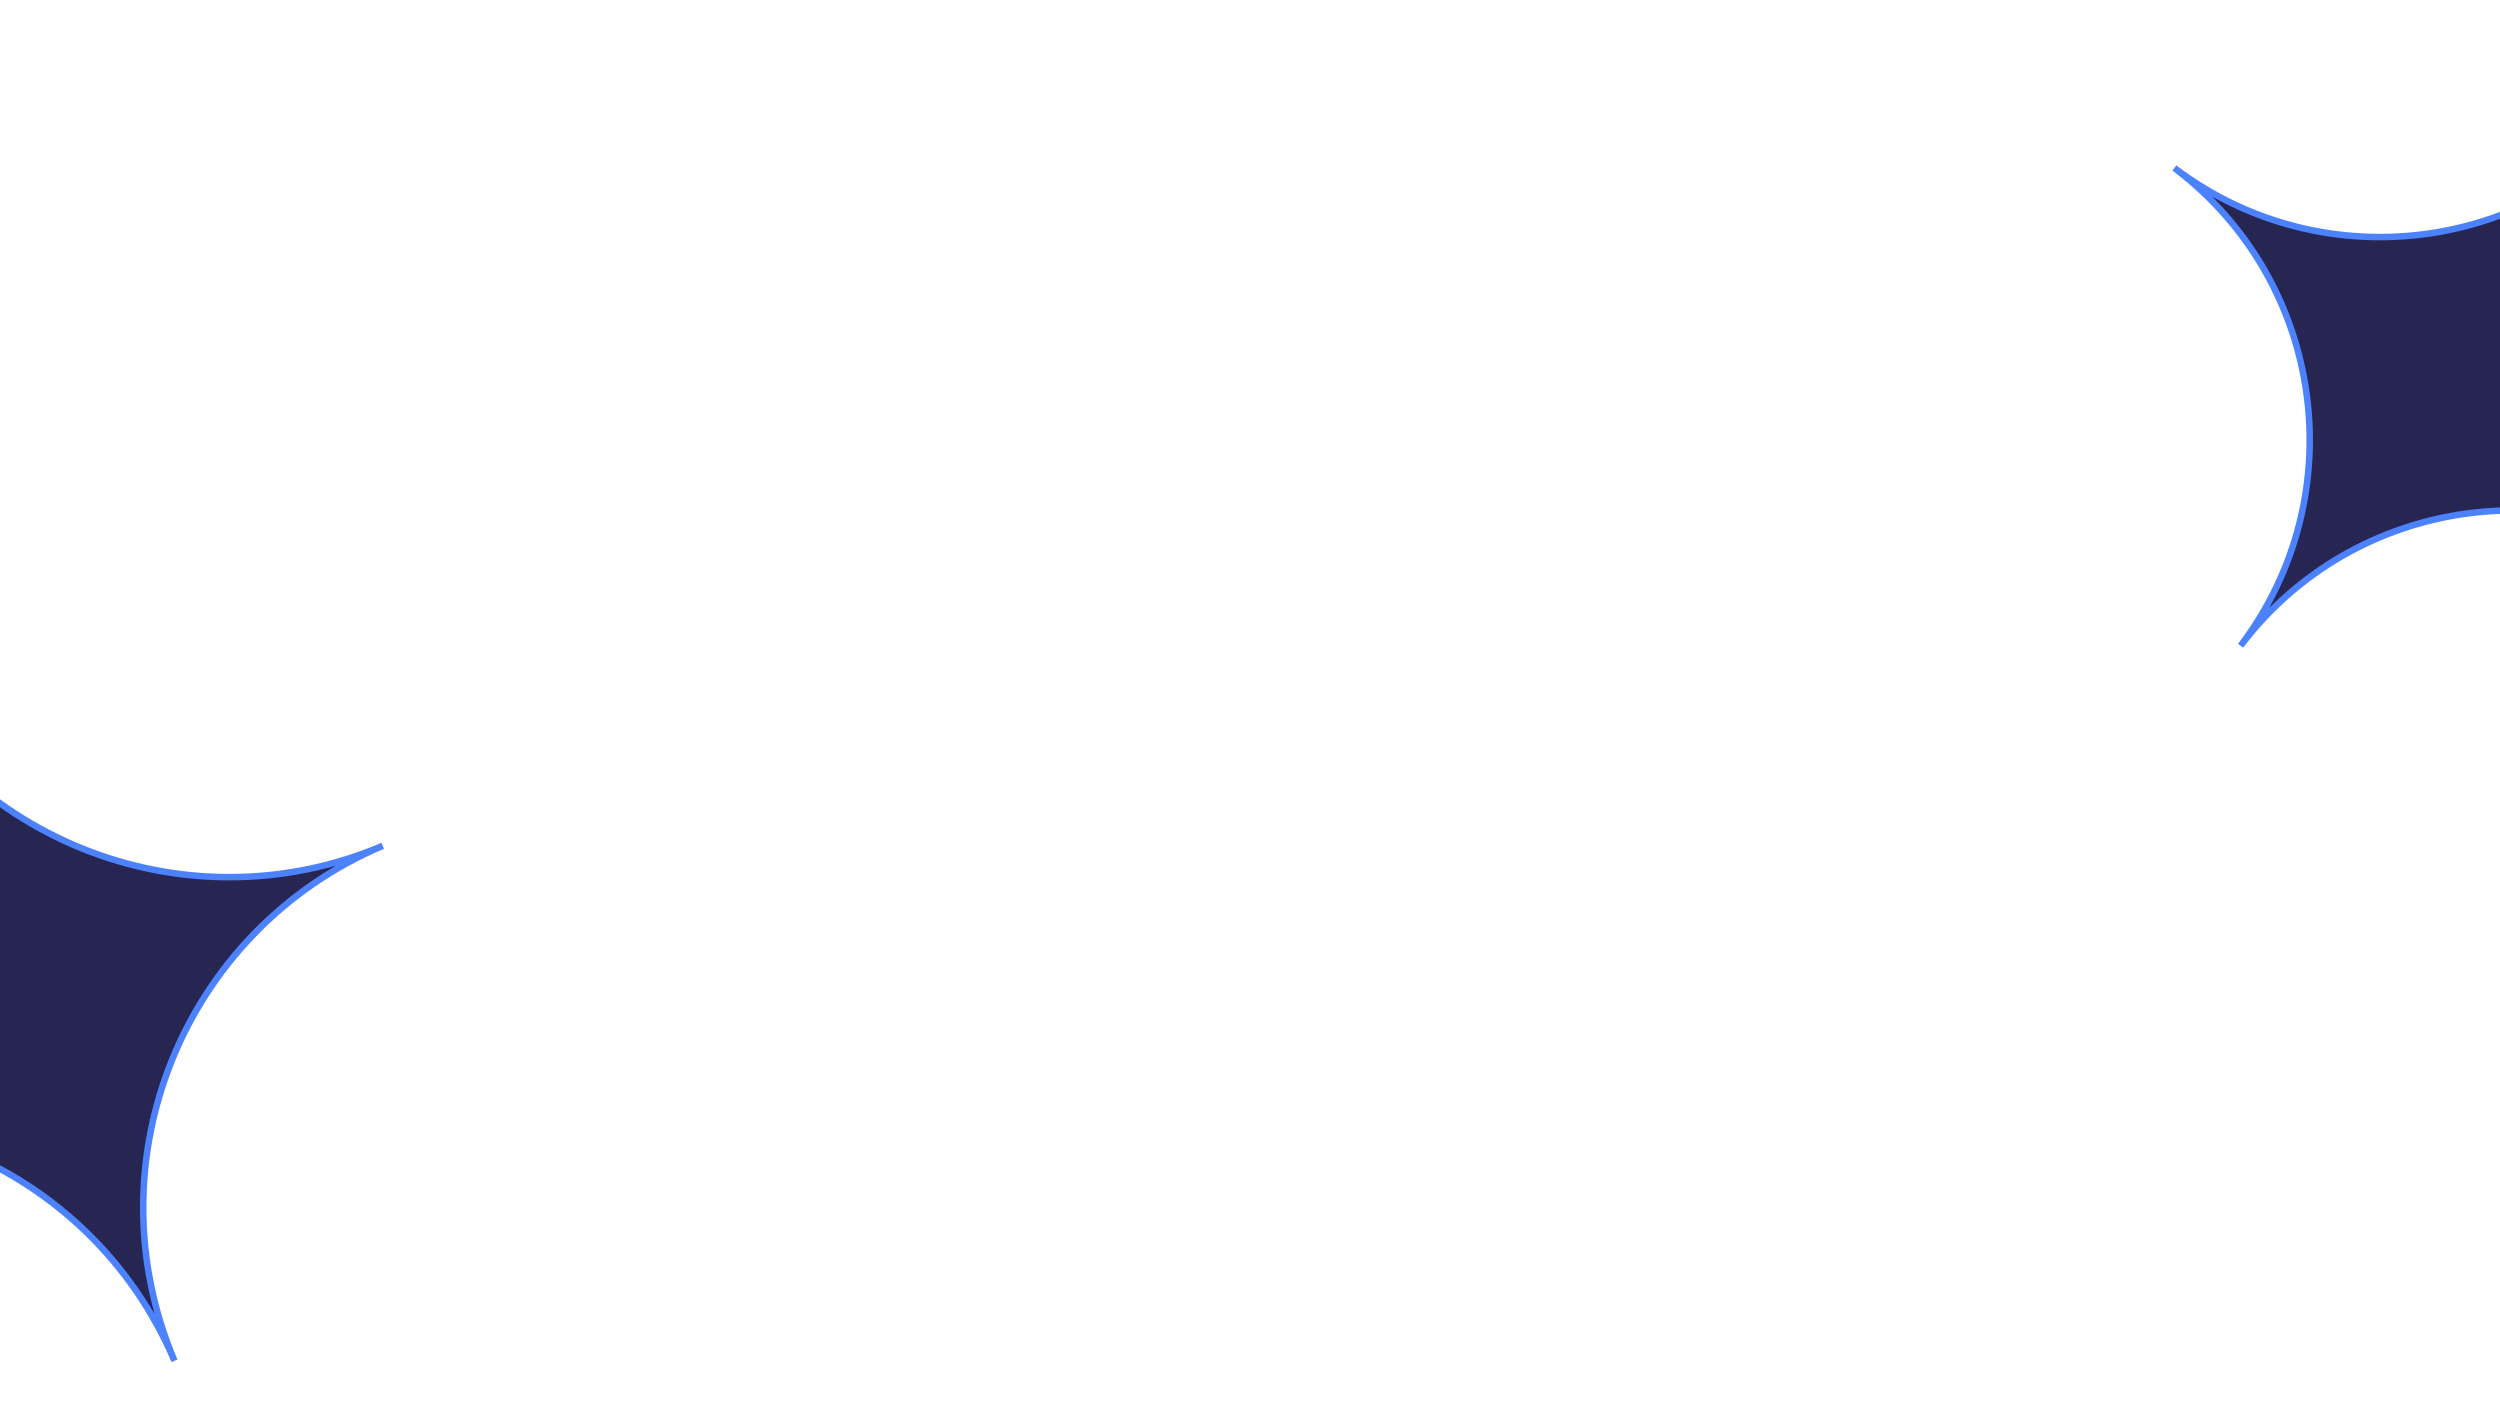 <?xml version="1.0" encoding="utf-8"?>
<!-- Generator: Adobe Illustrator 27.3.0, SVG Export Plug-In . SVG Version: 6.00 Build 0)  -->
<svg version="1.1" id="Layer_1" xmlns="http://www.w3.org/2000/svg" xmlns:xlink="http://www.w3.org/1999/xlink" x="0px" y="0px"
	 viewBox="0 0 1920 1080" style="enable-background:new 0 0 1920 1080;" xml:space="preserve">
<style type="text/css">
	.st0{display:none;fill:#1D1E4D;}
	.st1{fill:#272653;stroke:#4D82FF;stroke-width:5;stroke-miterlimit:10;}
</style>
<rect class="st0" width="1920" height="1080"/>
<path class="st1" d="M1720.8,495.9L1720.8,495.9c87.3-115.4,64.5-279.7-50.9-366.9l0,0c115.4,87.3,279.7,64.5,366.9-50.9l0,0
	c-87.3,115.4-64.5,279.7,50.9,366.9l0,0C1972.3,357.8,1808,380.6,1720.8,495.9z"/>
<path class="st1" d="M134,1045.1L134,1045.1C69,891.8-108.1,820.2-261.4,885.3l0,0c153.3-65.1,224.9-242.1,159.8-395.5l0,0
	c65.1,153.3,242.1,224.9,395.5,159.8l0,0C140.5,714.7,69,891.8,134,1045.1z"/>
</svg>

